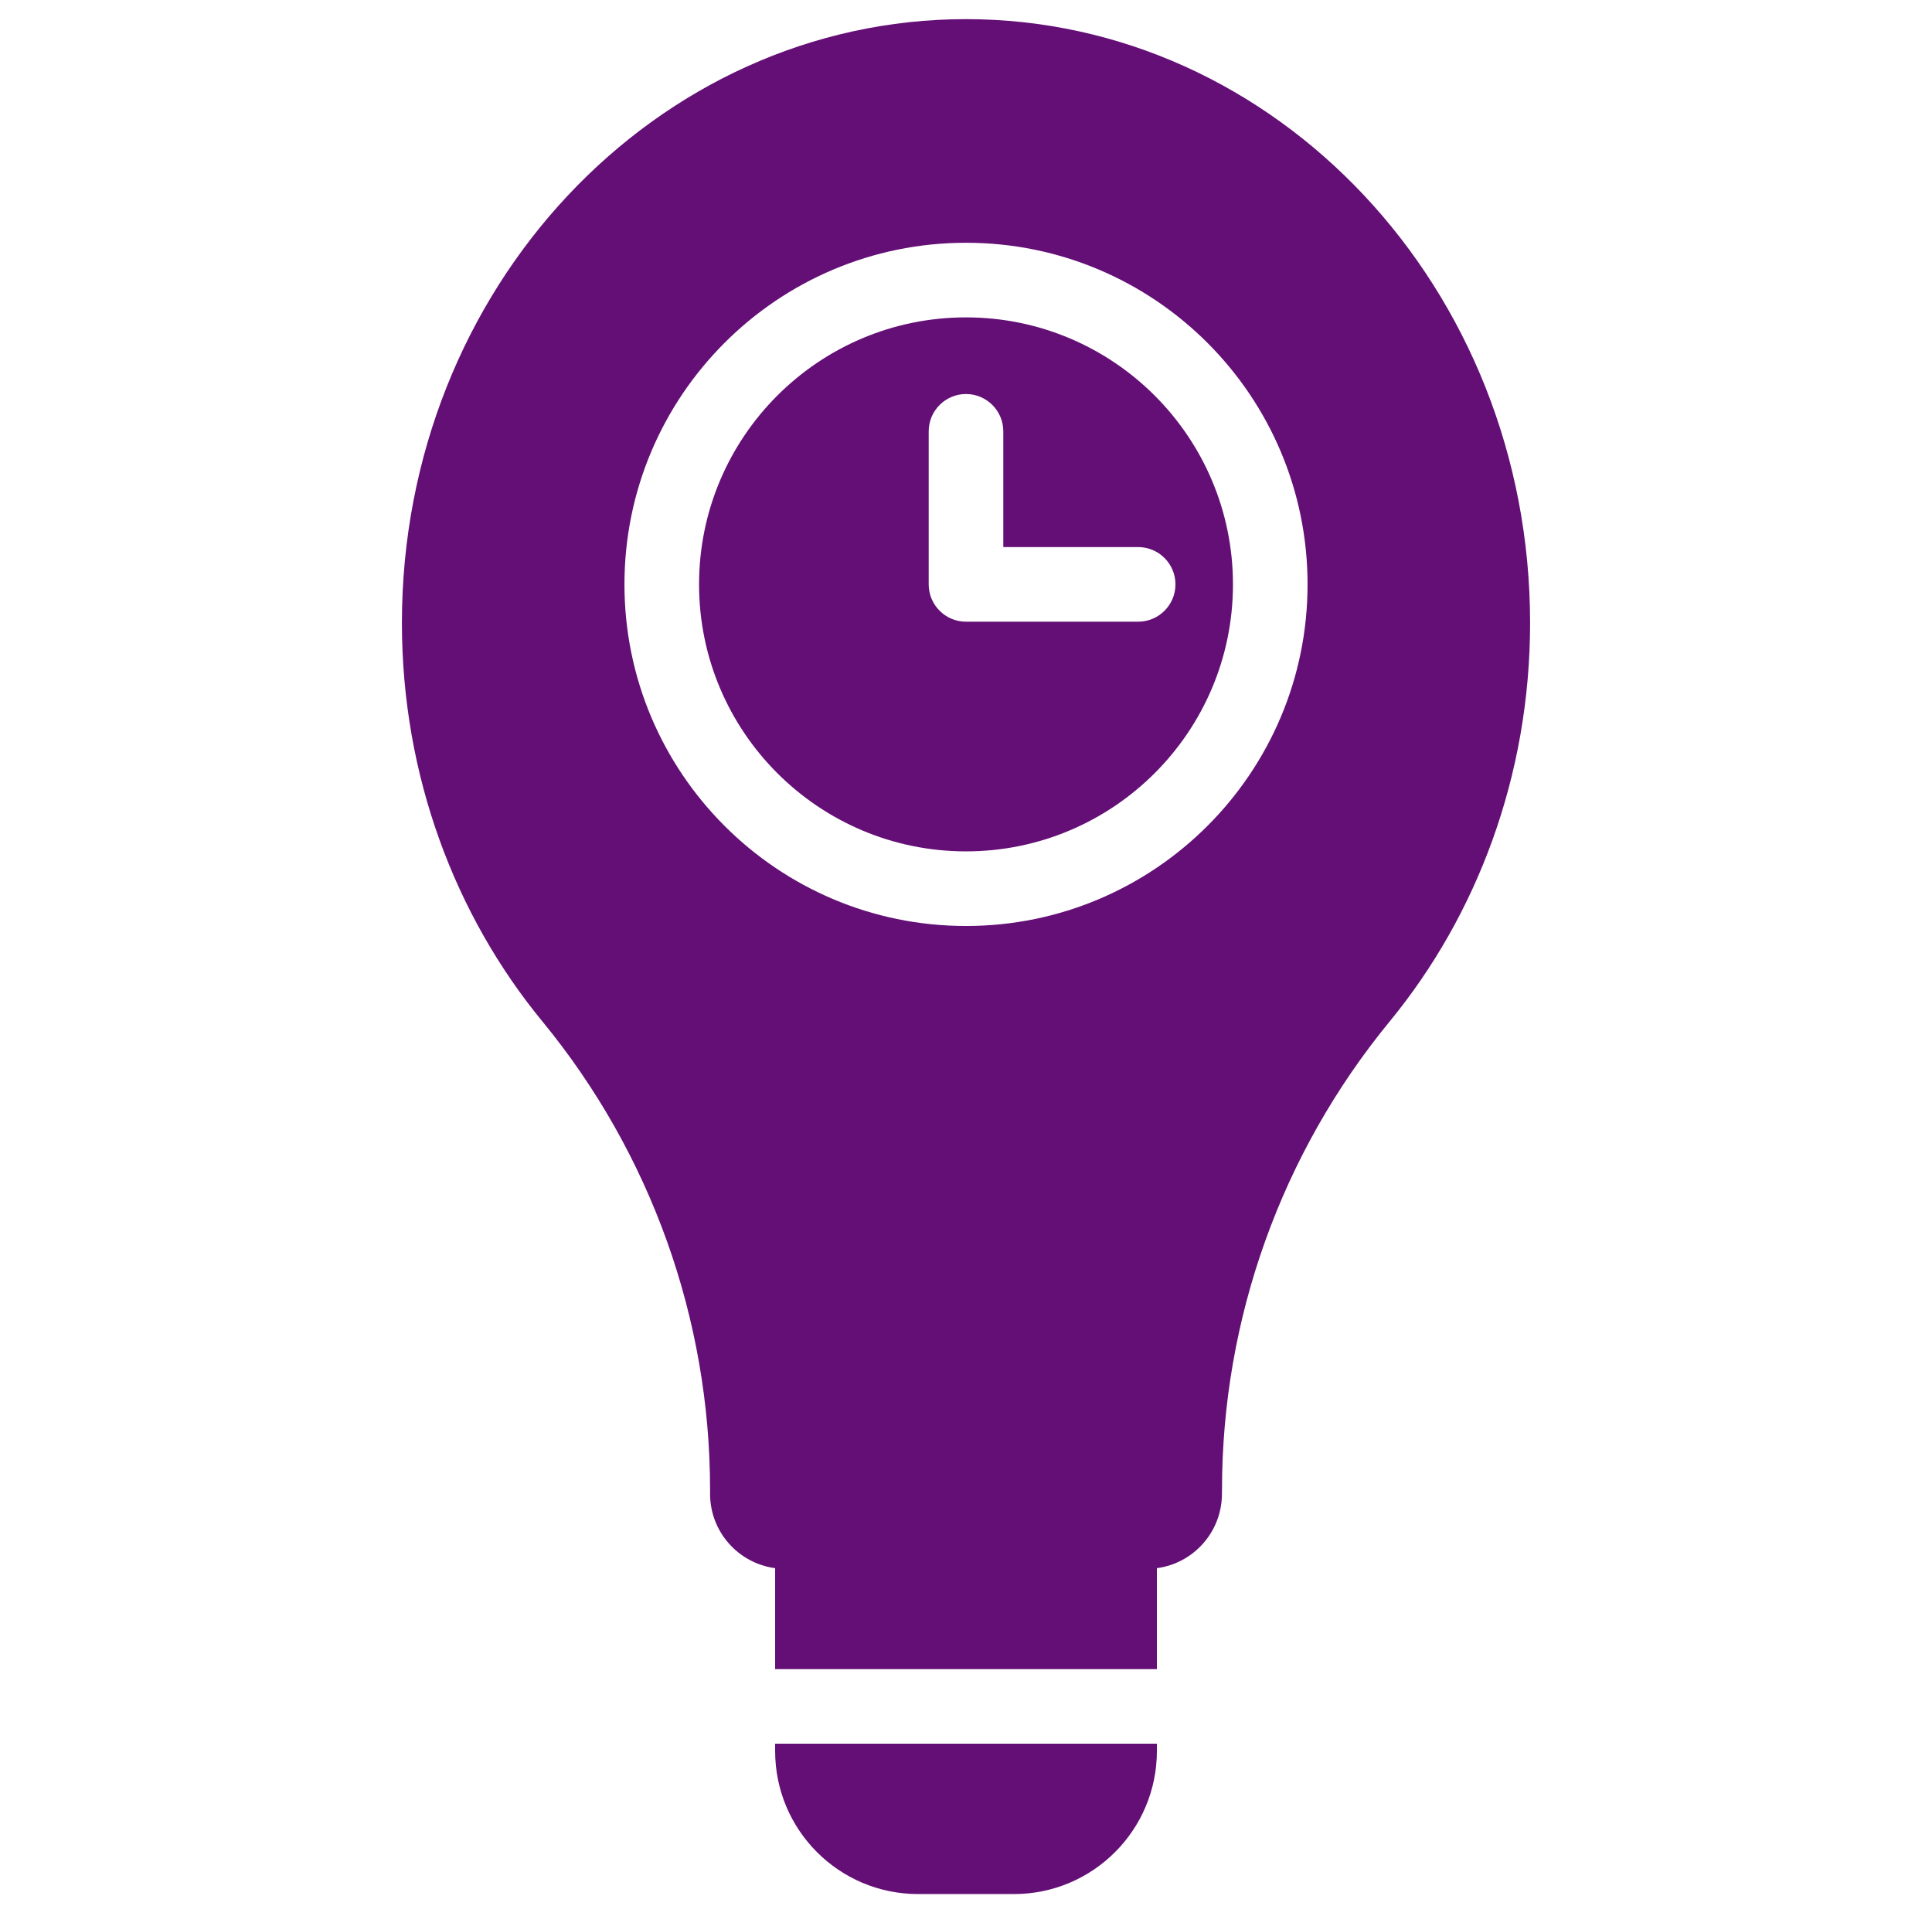 <svg xmlns="http://www.w3.org/2000/svg" fill-rule="evenodd" stroke-linejoin="round" stroke-miterlimit="2" clip-rule="evenodd" viewBox="0 0 101 100" id="timer">
  <path d="M60.479,91.14l0,0.385c0,4.128 -3.347,7.475 -7.475,7.475l-5.007,0c-4.129,0 -7.475,-3.347 -7.475,-7.475l0,-0.385l19.957,-0Zm-19.957,-3.9l0,-5.274c-1.92,-0.254 -3.401,-1.897 -3.401,-3.886l0,-0.21c0,-8.926 -3.096,-17.577 -8.758,-24.471c-4.564,-5.544 -7.352,-12.843 -7.352,-20.841c0,-17.498 13.301,-31.558 29.489,-31.558c16.189,0 29.489,14.06 29.489,31.558c0,7.997 -2.787,15.295 -7.346,20.839c-5.664,6.898 -8.76,15.548 -8.76,24.473l-0.004,0.274c-0.033,1.964 -1.504,3.571 -3.4,3.822l0,5.274l-19.957,-0Zm9.978,-74.551c9.855,-0 17.856,8.001 17.856,17.856c0,9.854 -8.001,17.855 -17.856,17.855c-9.854,0 -17.855,-8.001 -17.855,-17.855c0,-9.855 8.001,-17.856 17.855,-17.856Zm0,3.9c-7.702,0 -13.955,6.253 -13.955,13.956c0,7.702 6.253,13.955 13.955,13.955c7.702,0 13.956,-6.253 13.956,-13.955c0,-7.703 -6.254,-13.956 -13.956,-13.956Zm1.95,12.006l7.05,0c1.076,0 1.95,0.873 1.95,1.95c0,1.076 -0.874,1.95 -1.95,1.95l-9,0c-1.077,0 -1.95,-0.874 -1.95,-1.95l0,-8c0,-1.077 0.874,-1.95 1.95,-1.95c1.076,0 1.95,0.873 1.95,1.95l0,6.05Z" fill="#640f76" class="color000000 svgShape"></path>
</svg>
